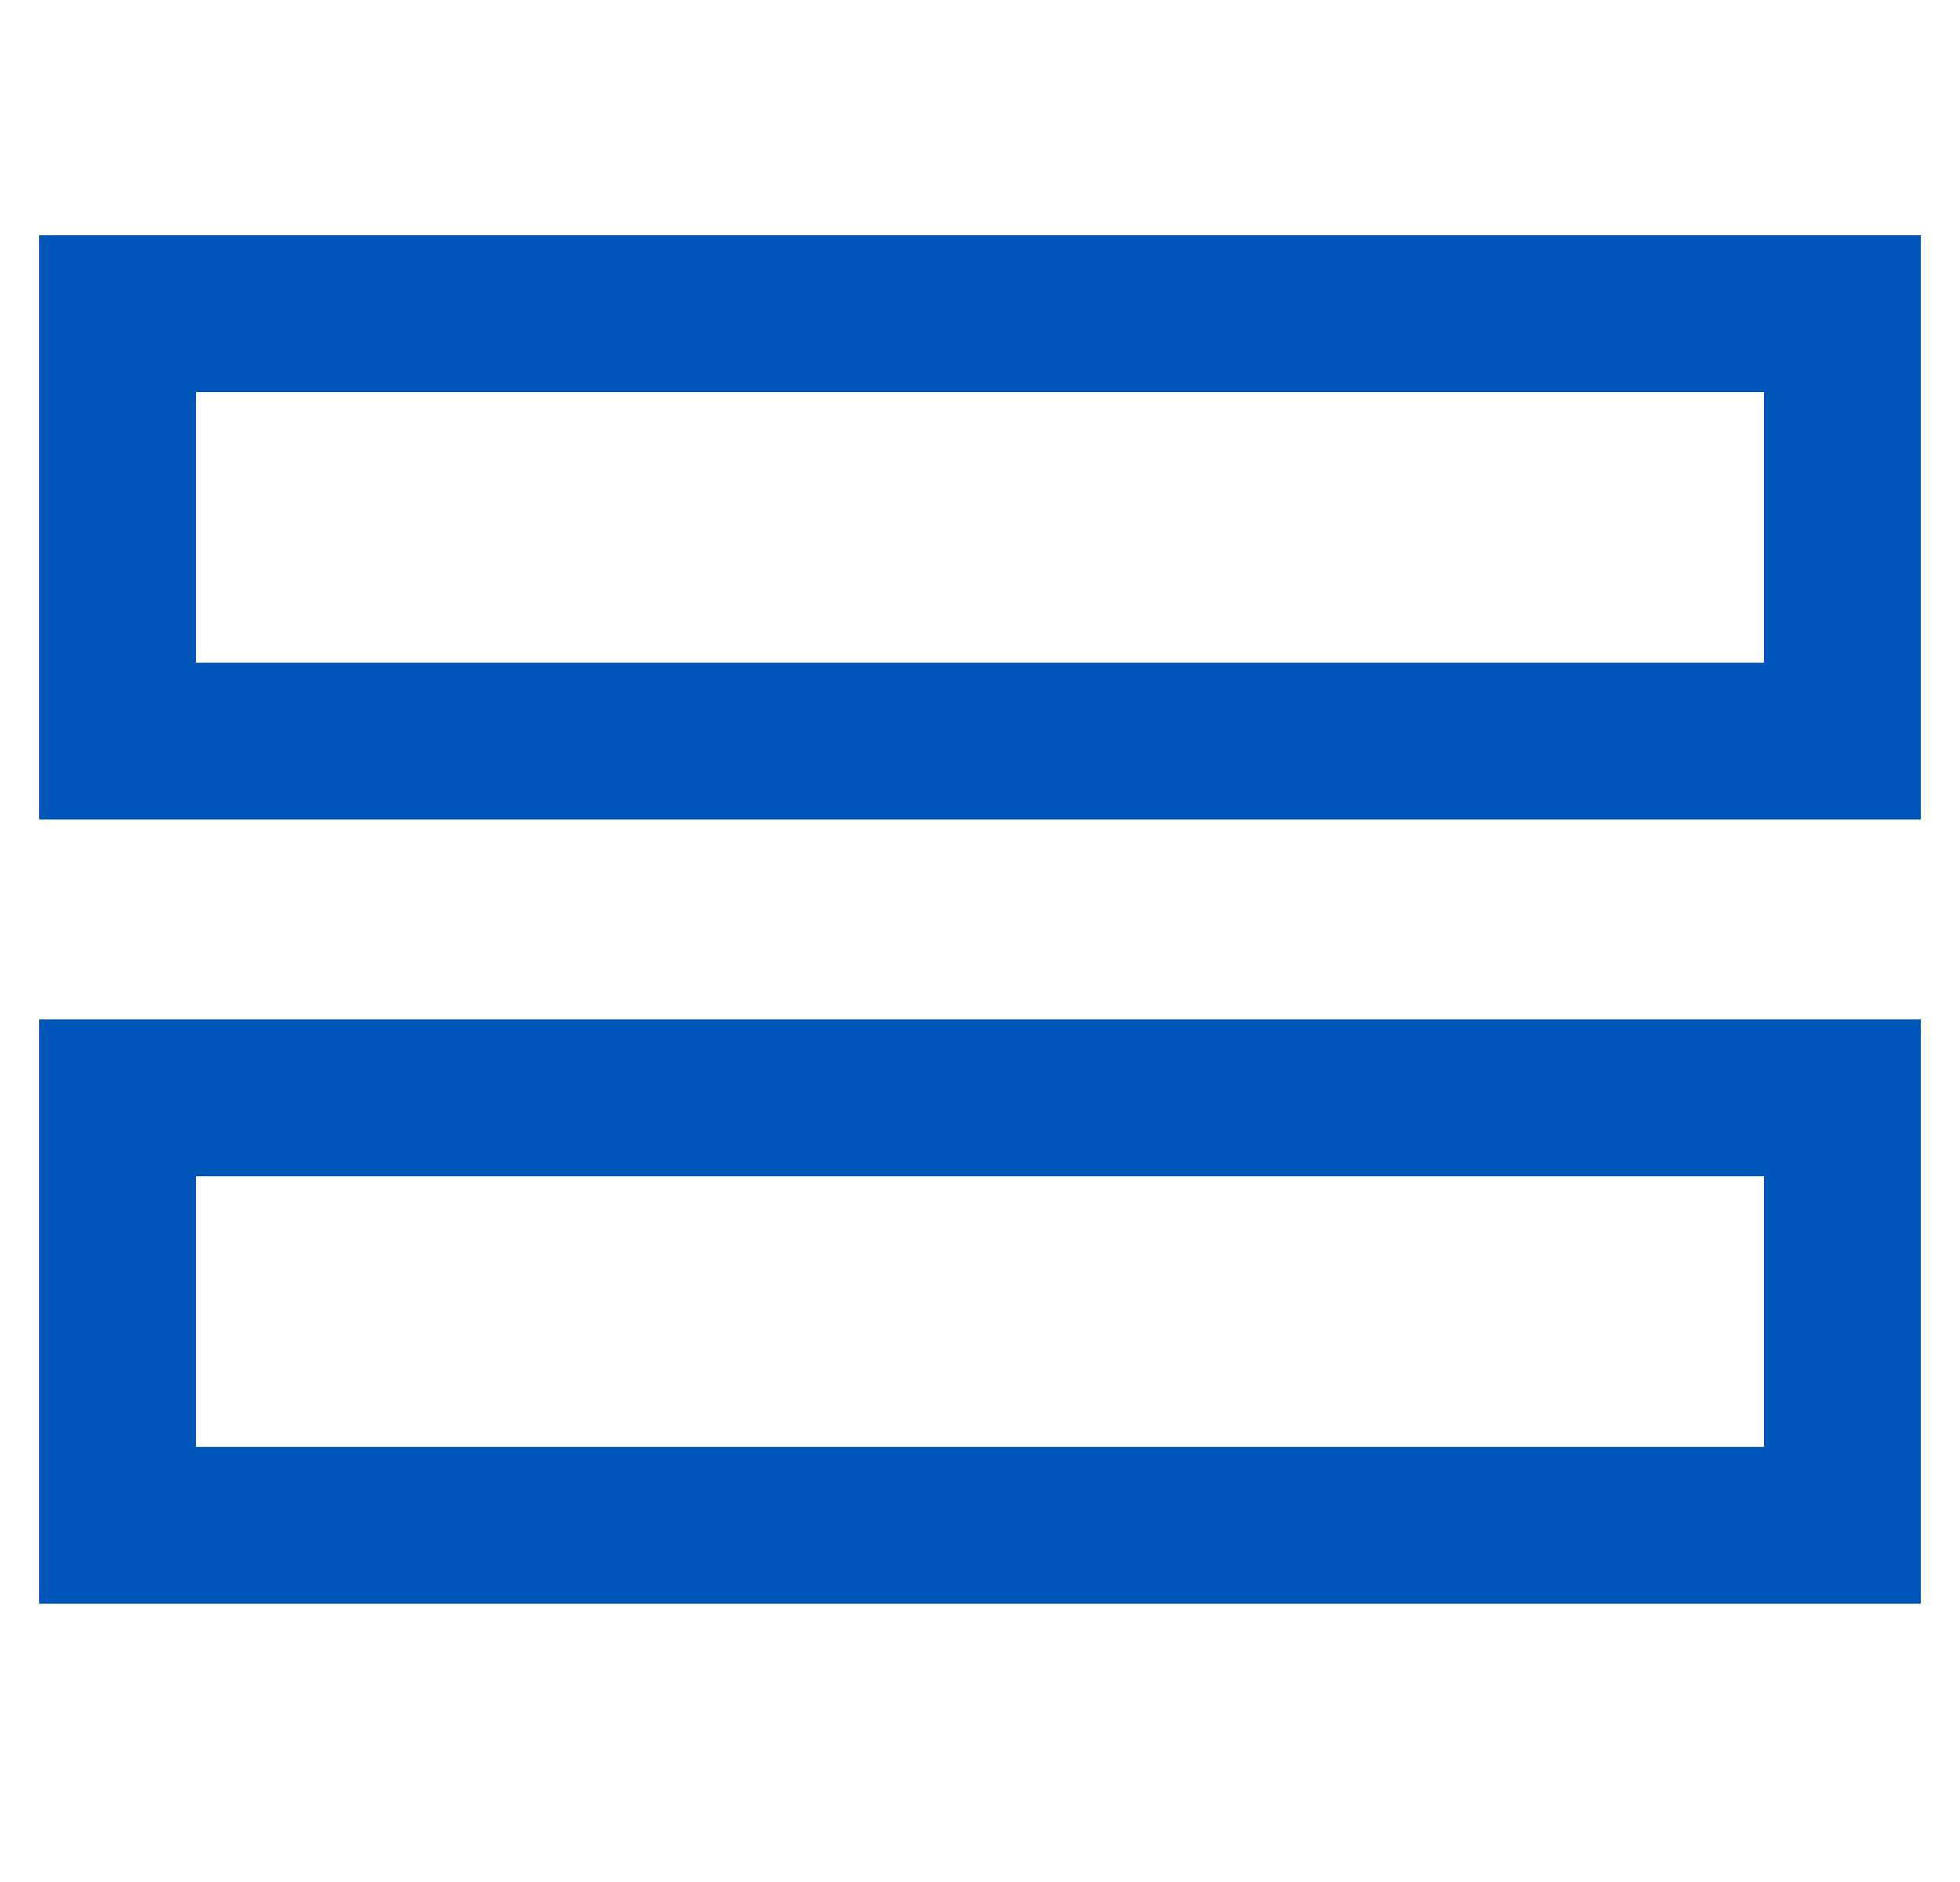 <svg width="25" height="24" viewBox="0 0 25 24" fill="none" xmlns="http://www.w3.org/2000/svg">
<g clip-path="url(#clip0_482_10873)">
<path d="M23.5 14V19.451H1.5V14H23.5ZM23.5 4V9.451H1.5V4H23.5Z" stroke="#0055B8" stroke-width="2"/>
</g>
<defs>
<clipPath id="clip0_482_10873">
<rect width="24" height="24" fill="white" transform="translate(0.5)"/>
</clipPath>
</defs>
</svg>
